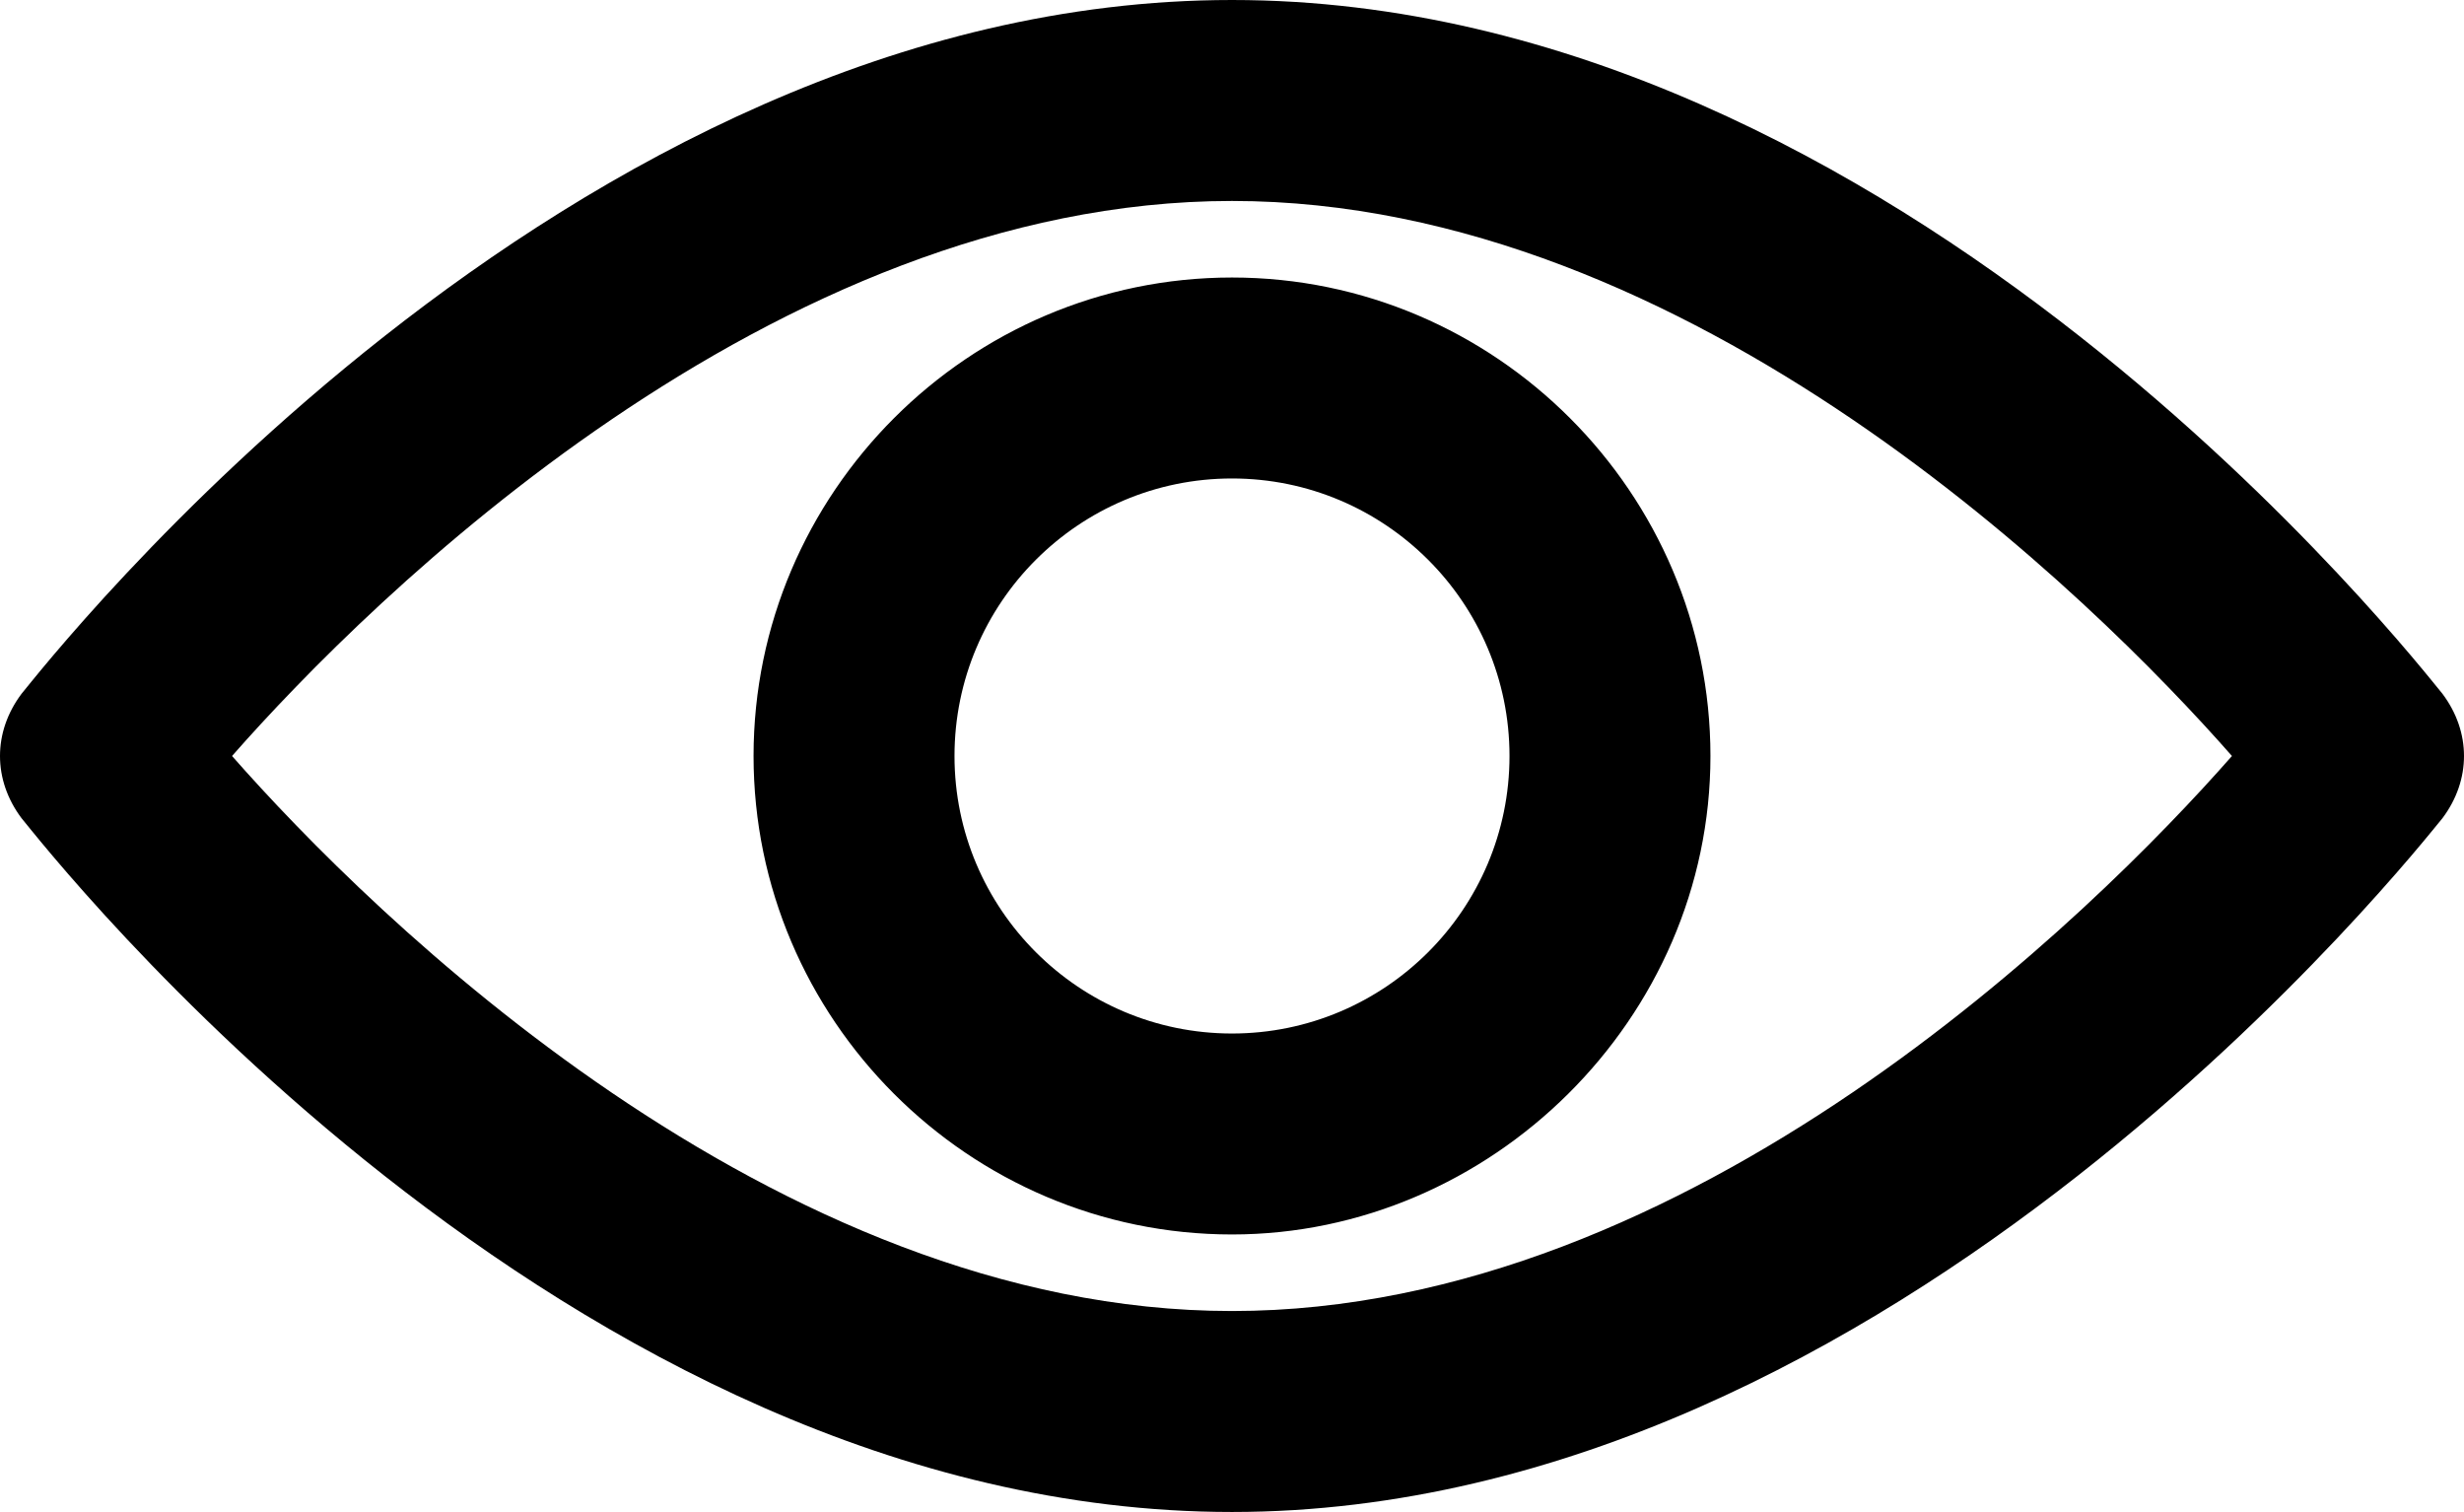 <svg xmlns="http://www.w3.org/2000/svg" fill="#000000" version="1.1" viewBox="0.02 9.68 20.6 12.64">
<title>eye</title>
<path d="M10.32 22.32c-5.6 0-9.92-5.56-10.12-5.8-0.24-0.32-0.24-0.72 0-1.040 0.2-0.24 4.52-5.8 10.12-5.8s9.92 5.56 10.12 5.8c0.24 0.32 0.24 0.72 0 1.040-0.2 0.24-4.56 5.8-10.12 5.8zM1.96 16c1.16 1.32 4.52 4.64 8.36 4.64s7.2-3.32 8.36-4.64c-1.16-1.32-4.52-4.64-8.36-4.64s-7.2 3.32-8.36 4.64zM10.32 20c-2.2 0-4-1.8-4-4s1.8-4 4-4 4 1.8 4 4-1.84 4-4 4zM10.32 13.68c-1.28 0-2.32 1.040-2.32 2.32s1.040 2.32 2.32 2.32 2.32-1.040 2.32-2.32-1.040-2.32-2.32-2.32z"/>
</svg>